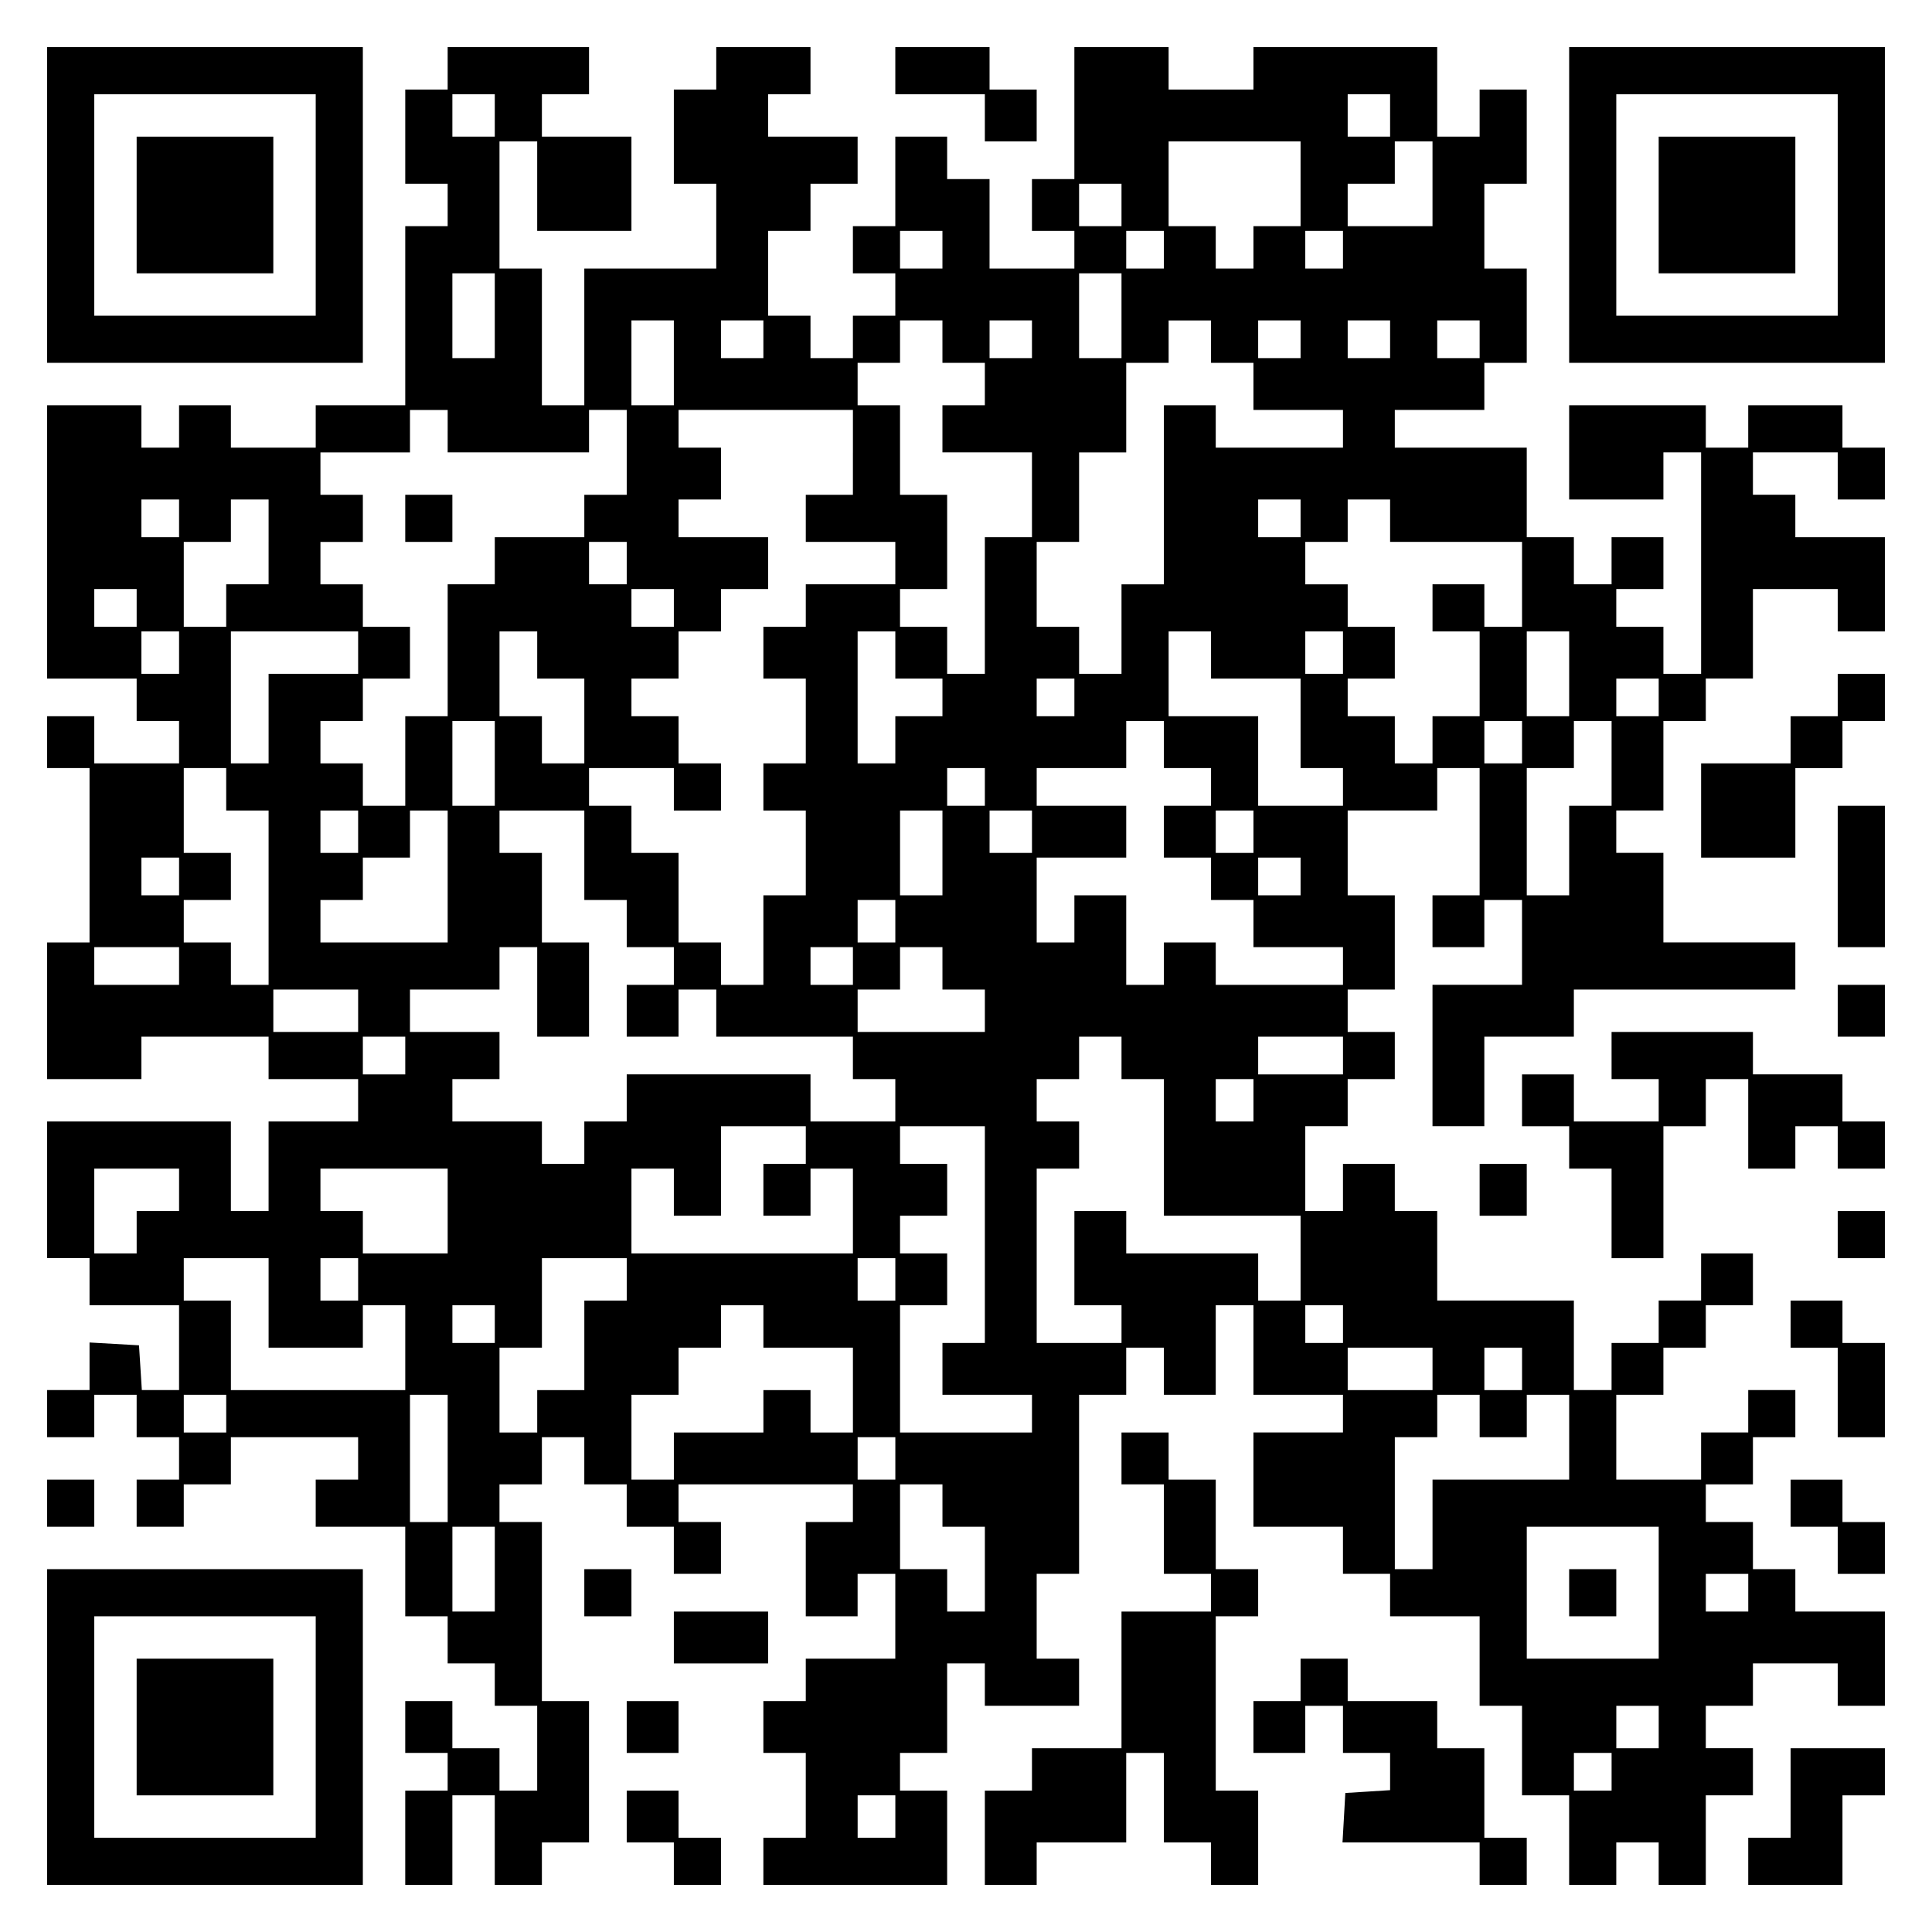 <?xml version="1.0" encoding="UTF-8" standalone="yes"?>
<svg version="1.0" xmlns="http://www.w3.org/2000/svg" width="100mm" height="100mm" viewBox="0 0 410 410" preserveAspectRatio="xMidYMid meet">
  <g transform="translate(0,410) scale(0.1,-0.1)" fill="#000000" stroke="none">
    <path d="M100 3665 l0 -335 335 0 335 0 0 335 0 335 -335 0 -335 0 0 -335z
m570 0 l0 -235 -235 0 -235 0 0 235 0 235 235 0 235 0 0 -235z"/>
    <path d="M290 3665 l0 -145 145 0 145 0 0 145 0 145 -145 0 -145 0 0 -145z"/>
    <path d="M950 3955 l0 -45 -45 0 -45 0 0 -100 0 -100 45 0 45 0 0 -45 0 -45
-45 0 -45 0 0 -190 0 -190 -95 0 -95 0 0 -45 0 -45 -90 0 -90 0 0 45 0 45 -55
0 -55 0 0 -45 0 -45 -40 0 -40 0 0 45 0 45 -100 0 -100 0 0 -290 0 -290 95 0
95 0 0 -45 0 -45 45 0 45 0 0 -45 0 -45 -90 0 -90 0 0 50 0 50 -50 0 -50 0 0
-55 0 -55 45 0 45 0 0 -185 0 -185 -45 0 -45 0 0 -145 0 -145 100 0 100 0 0
45 0 45 135 0 135 0 0 -45 0 -45 95 0 95 0 0 -45 0 -45 -95 0 -95 0 0 -95 0
-95 -40 0 -40 0 0 95 0 95 -195 0 -195 0 0 -145 0 -145 45 0 45 0 0 -50 0 -50
95 0 95 0 0 -90 0 -90 -39 0 -40 0 -3 48 -3 47 -52 3 -53 3 0 -50 0 -51 -45 0
-45 0 0 -50 0 -50 50 0 50 0 0 45 0 45 45 0 45 0 0 -45 0 -45 45 0 45 0 0 -45
0 -45 -45 0 -45 0 0 -50 0 -50 50 0 50 0 0 45 0 45 50 0 50 0 0 50 0 50 135 0
135 0 0 -45 0 -45 -45 0 -45 0 0 -50 0 -50 95 0 95 0 0 -95 0 -95 45 0 45 0 0
-50 0 -50 50 0 50 0 0 -45 0 -45 45 0 45 0 0 -90 0 -90 -40 0 -40 0 0 45 0 45
-50 0 -50 0 0 50 0 50 -50 0 -50 0 0 -55 0 -55 45 0 45 0 0 -40 0 -40 -45 0
-45 0 0 -100 0 -100 50 0 50 0 0 95 0 95 45 0 45 0 0 -95 0 -95 50 0 50 0 0
45 0 45 50 0 50 0 0 150 0 150 -50 0 -50 0 0 190 0 190 -45 0 -45 0 0 40 0 40
45 0 45 0 0 50 0 50 45 0 45 0 0 -50 0 -50 45 0 45 0 0 -45 0 -45 50 0 50 0 0
-50 0 -50 50 0 50 0 0 55 0 55 -45 0 -45 0 0 40 0 40 185 0 185 0 0 -40 0 -40
-50 0 -50 0 0 -100 0 -100 55 0 55 0 0 45 0 45 40 0 40 0 0 -90 0 -90 -95 0
-95 0 0 -45 0 -45 -45 0 -45 0 0 -55 0 -55 45 0 45 0 0 -90 0 -90 -45 0 -45 0
0 -50 0 -50 195 0 195 0 0 100 0 100 -50 0 -50 0 0 40 0 40 50 0 50 0 0 95 0
95 40 0 40 0 0 -45 0 -45 100 0 100 0 0 50 0 50 -45 0 -45 0 0 90 0 90 45 0
45 0 0 190 0 190 50 0 50 0 0 50 0 50 40 0 40 0 0 -50 0 -50 55 0 55 0 0 95 0
95 40 0 40 0 0 -95 0 -95 95 0 95 0 0 -40 0 -40 -95 0 -95 0 0 -100 0 -100 95
0 95 0 0 -50 0 -50 50 0 50 0 0 -45 0 -45 95 0 95 0 0 -95 0 -95 45 0 45 0 0
-95 0 -95 50 0 50 0 0 -95 0 -95 50 0 50 0 0 45 0 45 45 0 45 0 0 -45 0 -45
50 0 50 0 0 95 0 95 50 0 50 0 0 50 0 50 -50 0 -50 0 0 45 0 45 50 0 50 0 0
45 0 45 90 0 90 0 0 -45 0 -45 50 0 50 0 0 100 0 100 -95 0 -95 0 0 45 0 45
-45 0 -45 0 0 50 0 50 -50 0 -50 0 0 40 0 40 50 0 50 0 0 50 0 50 45 0 45 0 0
50 0 50 -50 0 -50 0 0 -45 0 -45 -50 0 -50 0 0 -50 0 -50 -90 0 -90 0 0 90 0
90 50 0 50 0 0 50 0 50 45 0 45 0 0 45 0 45 50 0 50 0 0 55 0 55 -55 0 -55 0
0 -50 0 -50 -45 0 -45 0 0 -45 0 -45 -50 0 -50 0 0 -50 0 -50 -40 0 -40 0 0
95 0 95 -145 0 -145 0 0 95 0 95 -45 0 -45 0 0 50 0 50 -55 0 -55 0 0 -50 0
-50 -40 0 -40 0 0 90 0 90 45 0 45 0 0 50 0 50 50 0 50 0 0 50 0 50 -50 0 -50
0 0 45 0 45 50 0 50 0 0 100 0 100 -50 0 -50 0 0 90 0 90 95 0 95 0 0 45 0 45
45 0 45 0 0 -135 0 -135 -50 0 -50 0 0 -55 0 -55 55 0 55 0 0 50 0 50 40 0 40
0 0 -90 0 -90 -95 0 -95 0 0 -150 0 -150 55 0 55 0 0 95 0 95 95 0 95 0 0 50
0 50 235 0 235 0 0 50 0 50 -140 0 -140 0 0 95 0 95 -50 0 -50 0 0 45 0 45 50
0 50 0 0 95 0 95 45 0 45 0 0 45 0 45 50 0 50 0 0 95 0 95 90 0 90 0 0 -45 0
-45 50 0 50 0 0 100 0 100 -95 0 -95 0 0 45 0 45 -45 0 -45 0 0 45 0 45 90 0
90 0 0 -50 0 -50 50 0 50 0 0 55 0 55 -45 0 -45 0 0 45 0 45 -100 0 -100 0 0
-45 0 -45 -45 0 -45 0 0 45 0 45 -145 0 -145 0 0 -100 0 -100 100 0 100 0 0
50 0 50 40 0 40 0 0 -235 0 -235 -40 0 -40 0 0 50 0 50 -50 0 -50 0 0 40 0 40
50 0 50 0 0 55 0 55 -55 0 -55 0 0 -50 0 -50 -40 0 -40 0 0 50 0 50 -50 0 -50
0 0 95 0 95 -140 0 -140 0 0 40 0 40 95 0 95 0 0 50 0 50 45 0 45 0 0 100 0
100 -45 0 -45 0 0 90 0 90 45 0 45 0 0 100 0 100 -50 0 -50 0 0 -50 0 -50 -45
0 -45 0 0 95 0 95 -195 0 -195 0 0 -45 0 -45 -90 0 -90 0 0 45 0 45 -100 0
-100 0 0 -140 0 -140 -45 0 -45 0 0 -55 0 -55 45 0 45 0 0 -40 0 -40 -90 0
-90 0 0 95 0 95 -45 0 -45 0 0 45 0 45 -55 0 -55 0 0 -95 0 -95 -45 0 -45 0 0
-50 0 -50 45 0 45 0 0 -45 0 -45 -45 0 -45 0 0 -45 0 -45 -45 0 -45 0 0 45 0
45 -45 0 -45 0 0 90 0 90 45 0 45 0 0 50 0 50 50 0 50 0 0 50 0 50 -95 0 -95
0 0 45 0 45 45 0 45 0 0 50 0 50 -100 0 -100 0 0 -45 0 -45 -45 0 -45 0 0
-100 0 -100 45 0 45 0 0 -90 0 -90 -140 0 -140 0 0 -145 0 -145 -45 0 -45 0 0
145 0 145 -45 0 -45 0 0 135 0 135 40 0 40 0 0 -95 0 -95 100 0 100 0 0 100 0
100 -95 0 -95 0 0 45 0 45 50 0 50 0 0 50 0 50 -150 0 -150 0 0 -45z m100
-100 l0 -45 -45 0 -45 0 0 45 0 45 45 0 45 0 0 -45z m1900 0 l0 -45 -45 0 -45
0 0 45 0 45 45 0 45 0 0 -45z m-190 -145 l0 -90 -50 0 -50 0 0 -45 0 -45 -40
0 -40 0 0 45 0 45 -50 0 -50 0 0 90 0 90 140 0 140 0 0 -90z m280 0 l0 -90
-90 0 -90 0 0 45 0 45 50 0 50 0 0 45 0 45 40 0 40 0 0 -90z m-660 -45 l0 -45
-45 0 -45 0 0 45 0 45 45 0 45 0 0 -45z m-380 -95 l0 -40 -45 0 -45 0 0 40 0
40 45 0 45 0 0 -40z m470 0 l0 -40 -40 0 -40 0 0 40 0 40 40 0 40 0 0 -40z
m380 0 l0 -40 -40 0 -40 0 0 40 0 40 40 0 40 0 0 -40z m-1800 -140 l0 -90 -45
0 -45 0 0 90 0 90 45 0 45 0 0 -90z m1330 0 l0 -90 -45 0 -45 0 0 90 0 90 45
0 45 0 0 -90z m-950 -100 l0 -90 -45 0 -45 0 0 90 0 90 45 0 45 0 0 -90z m190
50 l0 -40 -45 0 -45 0 0 40 0 40 45 0 45 0 0 -40z m380 -5 l0 -45 45 0 45 0 0
-45 0 -45 -45 0 -45 0 0 -50 0 -50 95 0 95 0 0 -90 0 -90 -50 0 -50 0 0 -145
0 -145 -40 0 -40 0 0 50 0 50 -50 0 -50 0 0 40 0 40 50 0 50 0 0 100 0 100
-50 0 -50 0 0 95 0 95 -45 0 -45 0 0 45 0 45 45 0 45 0 0 45 0 45 45 0 45 0 0
-45z m190 5 l0 -40 -45 0 -45 0 0 40 0 40 45 0 45 0 0 -40z m380 -5 l0 -45 45
0 45 0 0 -50 0 -50 95 0 95 0 0 -40 0 -40 -135 0 -135 0 0 45 0 45 -55 0 -55
0 0 -190 0 -190 -45 0 -45 0 0 -95 0 -95 -45 0 -45 0 0 50 0 50 -45 0 -45 0 0
90 0 90 45 0 45 0 0 95 0 95 50 0 50 0 0 95 0 95 45 0 45 0 0 45 0 45 45 0 45
0 0 -45z m190 5 l0 -40 -45 0 -45 0 0 40 0 40 45 0 45 0 0 -40z m190 0 l0 -40
-45 0 -45 0 0 40 0 40 45 0 45 0 0 -40z m190 0 l0 -40 -45 0 -45 0 0 40 0 40
45 0 45 0 0 -40z m-2190 -195 l0 -45 150 0 150 0 0 45 0 45 40 0 40 0 0 -90 0
-90 -45 0 -45 0 0 -45 0 -45 -95 0 -95 0 0 -50 0 -50 -50 0 -50 0 0 -140 0
-140 -45 0 -45 0 0 -95 0 -95 -45 0 -45 0 0 45 0 45 -45 0 -45 0 0 45 0 45 45
0 45 0 0 45 0 45 50 0 50 0 0 55 0 55 -50 0 -50 0 0 45 0 45 -45 0 -45 0 0 45
0 45 45 0 45 0 0 50 0 50 -45 0 -45 0 0 45 0 45 95 0 95 0 0 45 0 45 40 0 40
0 0 -45z m860 -45 l0 -90 -50 0 -50 0 0 -50 0 -50 95 0 95 0 0 -45 0 -45 -95
0 -95 0 0 -45 0 -45 -45 0 -45 0 0 -55 0 -55 45 0 45 0 0 -90 0 -90 -45 0 -45
0 0 -50 0 -50 45 0 45 0 0 -90 0 -90 -45 0 -45 0 0 -95 0 -95 -45 0 -45 0 0
45 0 45 -45 0 -45 0 0 95 0 95 -50 0 -50 0 0 50 0 50 -45 0 -45 0 0 40 0 40
90 0 90 0 0 -45 0 -45 50 0 50 0 0 50 0 50 -45 0 -45 0 0 50 0 50 -50 0 -50 0
0 40 0 40 50 0 50 0 0 50 0 50 45 0 45 0 0 45 0 45 50 0 50 0 0 55 0 55 -95 0
-95 0 0 40 0 40 45 0 45 0 0 55 0 55 -45 0 -45 0 0 40 0 40 185 0 185 0 0 -90z
m-1430 -140 l0 -40 -40 0 -40 0 0 40 0 40 40 0 40 0 0 -40z m190 -50 l0 -90
-45 0 -45 0 0 -45 0 -45 -45 0 -45 0 0 90 0 90 50 0 50 0 0 45 0 45 40 0 40 0
0 -90z m2190 50 l0 -40 -45 0 -45 0 0 40 0 40 45 0 45 0 0 -40z m190 -5 l0
-45 140 0 140 0 0 -90 0 -90 -40 0 -40 0 0 45 0 45 -55 0 -55 0 0 -50 0 -50
50 0 50 0 0 -90 0 -90 -50 0 -50 0 0 -50 0 -50 -40 0 -40 0 0 50 0 50 -50 0
-50 0 0 40 0 40 50 0 50 0 0 55 0 55 -50 0 -50 0 0 45 0 45 -45 0 -45 0 0 45
0 45 45 0 45 0 0 45 0 45 45 0 45 0 0 -45z m-1620 -90 l0 -45 -40 0 -40 0 0
45 0 45 40 0 40 0 0 -45z m-1040 -95 l0 -40 -45 0 -45 0 0 40 0 40 45 0 45 0
0 -40z m1140 0 l0 -40 -45 0 -45 0 0 40 0 40 45 0 45 0 0 -40z m-1050 -95 l0
-45 -40 0 -40 0 0 45 0 45 40 0 40 0 0 -45z m380 0 l0 -45 -95 0 -95 0 0 -95
0 -95 -40 0 -40 0 0 140 0 140 135 0 135 0 0 -45z m380 -5 l0 -50 50 0 50 0 0
-90 0 -90 -45 0 -45 0 0 50 0 50 -45 0 -45 0 0 90 0 90 40 0 40 0 0 -50z m760
0 l0 -50 50 0 50 0 0 -40 0 -40 -50 0 -50 0 0 -50 0 -50 -40 0 -40 0 0 140 0
140 40 0 40 0 0 -50z m670 0 l0 -50 95 0 95 0 0 -95 0 -95 45 0 45 0 0 -40 0
-40 -90 0 -90 0 0 95 0 95 -95 0 -95 0 0 90 0 90 45 0 45 0 0 -50z m280 5 l0
-45 -40 0 -40 0 0 45 0 45 40 0 40 0 0 -45z m480 -45 l0 -90 -45 0 -45 0 0 90
0 90 45 0 45 0 0 -90z m-1050 -50 l0 -40 -40 0 -40 0 0 40 0 40 40 0 40 0 0
-40z m1240 0 l0 -40 -45 0 -45 0 0 40 0 40 45 0 45 0 0 -40z m-2470 -140 l0
-90 -45 0 -45 0 0 90 0 90 45 0 45 0 0 -90z m1420 40 l0 -50 50 0 50 0 0 -40
0 -40 -50 0 -50 0 0 -55 0 -55 50 0 50 0 0 -45 0 -45 45 0 45 0 0 -50 0 -50
95 0 95 0 0 -40 0 -40 -135 0 -135 0 0 45 0 45 -55 0 -55 0 0 -45 0 -45 -40 0
-40 0 0 95 0 95 -55 0 -55 0 0 -50 0 -50 -40 0 -40 0 0 90 0 90 95 0 95 0 0
55 0 55 -95 0 -95 0 0 40 0 40 95 0 95 0 0 50 0 50 40 0 40 0 0 -50z m760 5
l0 -45 -40 0 -40 0 0 45 0 45 40 0 40 0 0 -45z m190 -45 l0 -90 -45 0 -45 0 0
-95 0 -95 -45 0 -45 0 0 135 0 135 50 0 50 0 0 50 0 50 40 0 40 0 0 -90z
m-2940 -55 l0 -45 45 0 45 0 0 -185 0 -185 -40 0 -40 0 0 45 0 45 -50 0 -50 0
0 45 0 45 50 0 50 0 0 50 0 50 -50 0 -50 0 0 90 0 90 45 0 45 0 0 -45z m1610
5 l0 -40 -40 0 -40 0 0 40 0 40 40 0 40 0 0 -40z m-1330 -95 l0 -45 -40 0 -40
0 0 45 0 45 40 0 40 0 0 -45z m190 -95 l0 -140 -135 0 -135 0 0 45 0 45 45 0
45 0 0 45 0 45 50 0 50 0 0 50 0 50 40 0 40 0 0 -140z m290 45 l0 -95 45 0 45
0 0 -50 0 -50 50 0 50 0 0 -40 0 -40 -50 0 -50 0 0 -55 0 -55 55 0 55 0 0 50
0 50 40 0 40 0 0 -50 0 -50 145 0 145 0 0 -45 0 -45 45 0 45 0 0 -45 0 -45
-90 0 -90 0 0 50 0 50 -195 0 -195 0 0 -50 0 -50 -45 0 -45 0 0 -45 0 -45 -45
0 -45 0 0 45 0 45 -95 0 -95 0 0 45 0 45 50 0 50 0 0 50 0 50 -95 0 -95 0 0
45 0 45 95 0 95 0 0 45 0 45 40 0 40 0 0 -95 0 -95 55 0 55 0 0 100 0 100 -50
0 -50 0 0 95 0 95 -45 0 -45 0 0 45 0 45 90 0 90 0 0 -95z m760 5 l0 -90 -45
0 -45 0 0 90 0 90 45 0 45 0 0 -90z m190 45 l0 -45 -45 0 -45 0 0 45 0 45 45
0 45 0 0 -45z m470 0 l0 -45 -40 0 -40 0 0 45 0 45 40 0 40 0 0 -45z m-2280
-95 l0 -40 -40 0 -40 0 0 40 0 40 40 0 40 0 0 -40z m2380 0 l0 -40 -45 0 -45
0 0 40 0 40 45 0 45 0 0 -40z m-860 -95 l0 -45 -40 0 -40 0 0 45 0 45 40 0 40
0 0 -45z m-1520 -95 l0 -40 -90 0 -90 0 0 40 0 40 90 0 90 0 0 -40z m1430 0
l0 -40 -45 0 -45 0 0 40 0 40 45 0 45 0 0 -40z m190 -5 l0 -45 45 0 45 0 0
-45 0 -45 -135 0 -135 0 0 45 0 45 45 0 45 0 0 45 0 45 45 0 45 0 0 -45z
m-1240 -90 l0 -45 -90 0 -90 0 0 45 0 45 90 0 90 0 0 -45z m100 -95 l0 -40
-45 0 -45 0 0 40 0 40 45 0 45 0 0 -40z m1520 -5 l0 -45 45 0 45 0 0 -145 0
-145 145 0 145 0 0 -90 0 -90 -45 0 -45 0 0 50 0 50 -140 0 -140 0 0 45 0 45
-55 0 -55 0 0 -100 0 -100 50 0 50 0 0 -40 0 -40 -90 0 -90 0 0 185 0 185 45
0 45 0 0 50 0 50 -45 0 -45 0 0 45 0 45 45 0 45 0 0 45 0 45 45 0 45 0 0 -45z
m470 5 l0 -40 -90 0 -90 0 0 40 0 40 90 0 90 0 0 -40z m-190 -95 l0 -45 -40 0
-40 0 0 45 0 45 40 0 40 0 0 -45z m-950 -95 l0 -40 -45 0 -45 0 0 -55 0 -55
50 0 50 0 0 50 0 50 45 0 45 0 0 -90 0 -90 -235 0 -235 0 0 90 0 90 45 0 45 0
0 -50 0 -50 50 0 50 0 0 95 0 95 90 0 90 0 0 -40z m380 -190 l0 -230 -45 0
-45 0 0 -55 0 -55 95 0 95 0 0 -40 0 -40 -140 0 -140 0 0 135 0 135 50 0 50 0
0 55 0 55 -50 0 -50 0 0 40 0 40 50 0 50 0 0 55 0 55 -50 0 -50 0 0 40 0 40
90 0 90 0 0 -230z m-1710 95 l0 -45 -45 0 -45 0 0 -45 0 -45 -45 0 -45 0 0 90
0 90 90 0 90 0 0 -45z m570 -45 l0 -90 -90 0 -90 0 0 45 0 45 -45 0 -45 0 0
45 0 45 135 0 135 0 0 -90z m-380 -195 l0 -95 100 0 100 0 0 45 0 45 45 0 45
0 0 -90 0 -90 -185 0 -185 0 0 95 0 95 -50 0 -50 0 0 45 0 45 90 0 90 0 0 -95z
m190 50 l0 -45 -40 0 -40 0 0 45 0 45 40 0 40 0 0 -45z m570 0 l0 -45 -45 0
-45 0 0 -95 0 -95 -50 0 -50 0 0 -45 0 -45 -40 0 -40 0 0 90 0 90 45 0 45 0 0
95 0 95 90 0 90 0 0 -45z m570 0 l0 -45 -40 0 -40 0 0 45 0 45 40 0 40 0 0
-45z m-850 -95 l0 -40 -45 0 -45 0 0 40 0 40 45 0 45 0 0 -40z m570 -5 l0 -45
95 0 95 0 0 -90 0 -90 -45 0 -45 0 0 45 0 45 -50 0 -50 0 0 -45 0 -45 -95 0
-95 0 0 -50 0 -50 -45 0 -45 0 0 90 0 90 50 0 50 0 0 50 0 50 45 0 45 0 0 45
0 45 45 0 45 0 0 -45z m1230 5 l0 -40 -40 0 -40 0 0 40 0 40 40 0 40 0 0 -40z
m190 -95 l0 -45 -90 0 -90 0 0 45 0 45 90 0 90 0 0 -45z m190 0 l0 -45 -40 0
-40 0 0 45 0 45 40 0 40 0 0 -45z m-2750 -95 l0 -40 -45 0 -45 0 0 40 0 40 45
0 45 0 0 -40z m470 -95 l0 -135 -40 0 -40 0 0 135 0 135 40 0 40 0 0 -135z
m2190 90 l0 -45 50 0 50 0 0 45 0 45 45 0 45 0 0 -90 0 -90 -145 0 -145 0 0
-95 0 -95 -40 0 -40 0 0 140 0 140 45 0 45 0 0 45 0 45 45 0 45 0 0 -45z
m-1240 -90 l0 -45 -40 0 -40 0 0 45 0 45 40 0 40 0 0 -45z m100 -100 l0 -45
45 0 45 0 0 -90 0 -90 -40 0 -40 0 0 45 0 45 -50 0 -50 0 0 90 0 90 45 0 45 0
0 -45z m-950 -135 l0 -90 -45 0 -45 0 0 90 0 90 45 0 45 0 0 -90z m2470 -50
l0 -140 -140 0 -140 0 0 140 0 140 140 0 140 0 0 -140z m190 0 l0 -40 -45 0
-45 0 0 40 0 40 45 0 45 0 0 -40z m-190 -285 l0 -45 -45 0 -45 0 0 45 0 45 45
0 45 0 0 -45z m-100 -95 l0 -40 -40 0 -40 0 0 40 0 40 40 0 40 0 0 -40z
m-1520 -95 l0 -45 -40 0 -40 0 0 45 0 45 40 0 40 0 0 -45z"/>
    <path d="M860 3000 l0 -50 50 0 50 0 0 50 0 50 -50 0 -50 0 0 -50z"/>
    <path d="M3330 720 l0 -50 50 0 50 0 0 50 0 50 -50 0 -50 0 0 -50z"/>
    <path d="M1900 3950 l0 -50 95 0 95 0 0 -50 0 -50 55 0 55 0 0 55 0 55 -50 0
-50 0 0 45 0 45 -100 0 -100 0 0 -50z"/>
    <path d="M3330 3665 l0 -335 335 0 335 0 0 335 0 335 -335 0 -335 0 0 -335z
m570 0 l0 -235 -235 0 -235 0 0 235 0 235 235 0 235 0 0 -235z"/>
    <path d="M3520 3665 l0 -145 145 0 145 0 0 145 0 145 -145 0 -145 0 0 -145z"/>
    <path d="M3900 2625 l0 -45 -50 0 -50 0 0 -50 0 -50 -95 0 -95 0 0 -100 0
-100 100 0 100 0 0 95 0 95 50 0 50 0 0 50 0 50 45 0 45 0 0 50 0 50 -50 0
-50 0 0 -45z"/>
    <path d="M3900 2240 l0 -150 50 0 50 0 0 150 0 150 -50 0 -50 0 0 -150z"/>
    <path d="M3900 1955 l0 -55 50 0 50 0 0 55 0 55 -50 0 -50 0 0 -55z"/>
    <path d="M3420 1860 l0 -50 50 0 50 0 0 -45 0 -45 -90 0 -90 0 0 50 0 50 -55
0 -55 0 0 -55 0 -55 50 0 50 0 0 -45 0 -45 45 0 45 0 0 -95 0 -95 55 0 55 0 0
140 0 140 45 0 45 0 0 50 0 50 45 0 45 0 0 -95 0 -95 50 0 50 0 0 45 0 45 45
0 45 0 0 -45 0 -45 50 0 50 0 0 50 0 50 -45 0 -45 0 0 50 0 50 -95 0 -95 0 0
45 0 45 -150 0 -150 0 0 -50z"/>
    <path d="M3140 1575 l0 -55 50 0 50 0 0 55 0 55 -50 0 -50 0 0 -55z"/>
    <path d="M3900 1480 l0 -50 50 0 50 0 0 50 0 50 -50 0 -50 0 0 -50z"/>
    <path d="M3800 1290 l0 -50 50 0 50 0 0 -95 0 -95 50 0 50 0 0 100 0 100 -45
0 -45 0 0 45 0 45 -55 0 -55 0 0 -50z"/>
    <path d="M2380 1005 l0 -55 45 0 45 0 0 -95 0 -95 50 0 50 0 0 -40 0 -40 -95
0 -95 0 0 -145 0 -145 -95 0 -95 0 0 -45 0 -45 -50 0 -50 0 0 -100 0 -100 55
0 55 0 0 45 0 45 95 0 95 0 0 95 0 95 40 0 40 0 0 -95 0 -95 50 0 50 0 0 -45
0 -45 50 0 50 0 0 100 0 100 -45 0 -45 0 0 185 0 185 45 0 45 0 0 50 0 50 -45
0 -45 0 0 95 0 95 -50 0 -50 0 0 50 0 50 -50 0 -50 0 0 -55z"/>
    <path d="M100 910 l0 -50 50 0 50 0 0 50 0 50 -50 0 -50 0 0 -50z"/>
    <path d="M3800 910 l0 -50 50 0 50 0 0 -50 0 -50 50 0 50 0 0 55 0 55 -45 0
-45 0 0 45 0 45 -55 0 -55 0 0 -50z"/>
    <path d="M100 435 l0 -335 335 0 335 0 0 335 0 335 -335 0 -335 0 0 -335z
m570 0 l0 -235 -235 0 -235 0 0 235 0 235 235 0 235 0 0 -235z"/>
    <path d="M290 435 l0 -145 145 0 145 0 0 145 0 145 -145 0 -145 0 0 -145z"/>
    <path d="M1240 720 l0 -50 50 0 50 0 0 50 0 50 -50 0 -50 0 0 -50z"/>
    <path d="M1430 625 l0 -55 100 0 100 0 0 55 0 55 -100 0 -100 0 0 -55z"/>
    <path d="M2760 535 l0 -45 -50 0 -50 0 0 -55 0 -55 55 0 55 0 0 50 0 50 40 0
40 0 0 -50 0 -50 50 0 50 0 0 -39 0 -40 -47 -3 -48 -3 -3 -53 -3 -52 145 0
146 0 0 -45 0 -45 50 0 50 0 0 50 0 50 -45 0 -45 0 0 95 0 95 -50 0 -50 0 0
50 0 50 -95 0 -95 0 0 45 0 45 -50 0 -50 0 0 -45z"/>
    <path d="M1330 435 l0 -55 55 0 55 0 0 55 0 55 -55 0 -55 0 0 -55z"/>
    <path d="M3800 295 l0 -95 -45 0 -45 0 0 -50 0 -50 100 0 100 0 0 95 0 95 45
0 45 0 0 50 0 50 -100 0 -100 0 0 -95z"/>
    <path d="M1330 245 l0 -55 50 0 50 0 0 -45 0 -45 50 0 50 0 0 50 0 50 -45 0
-45 0 0 50 0 50 -55 0 -55 0 0 -55z"/>
  </g>
</svg>